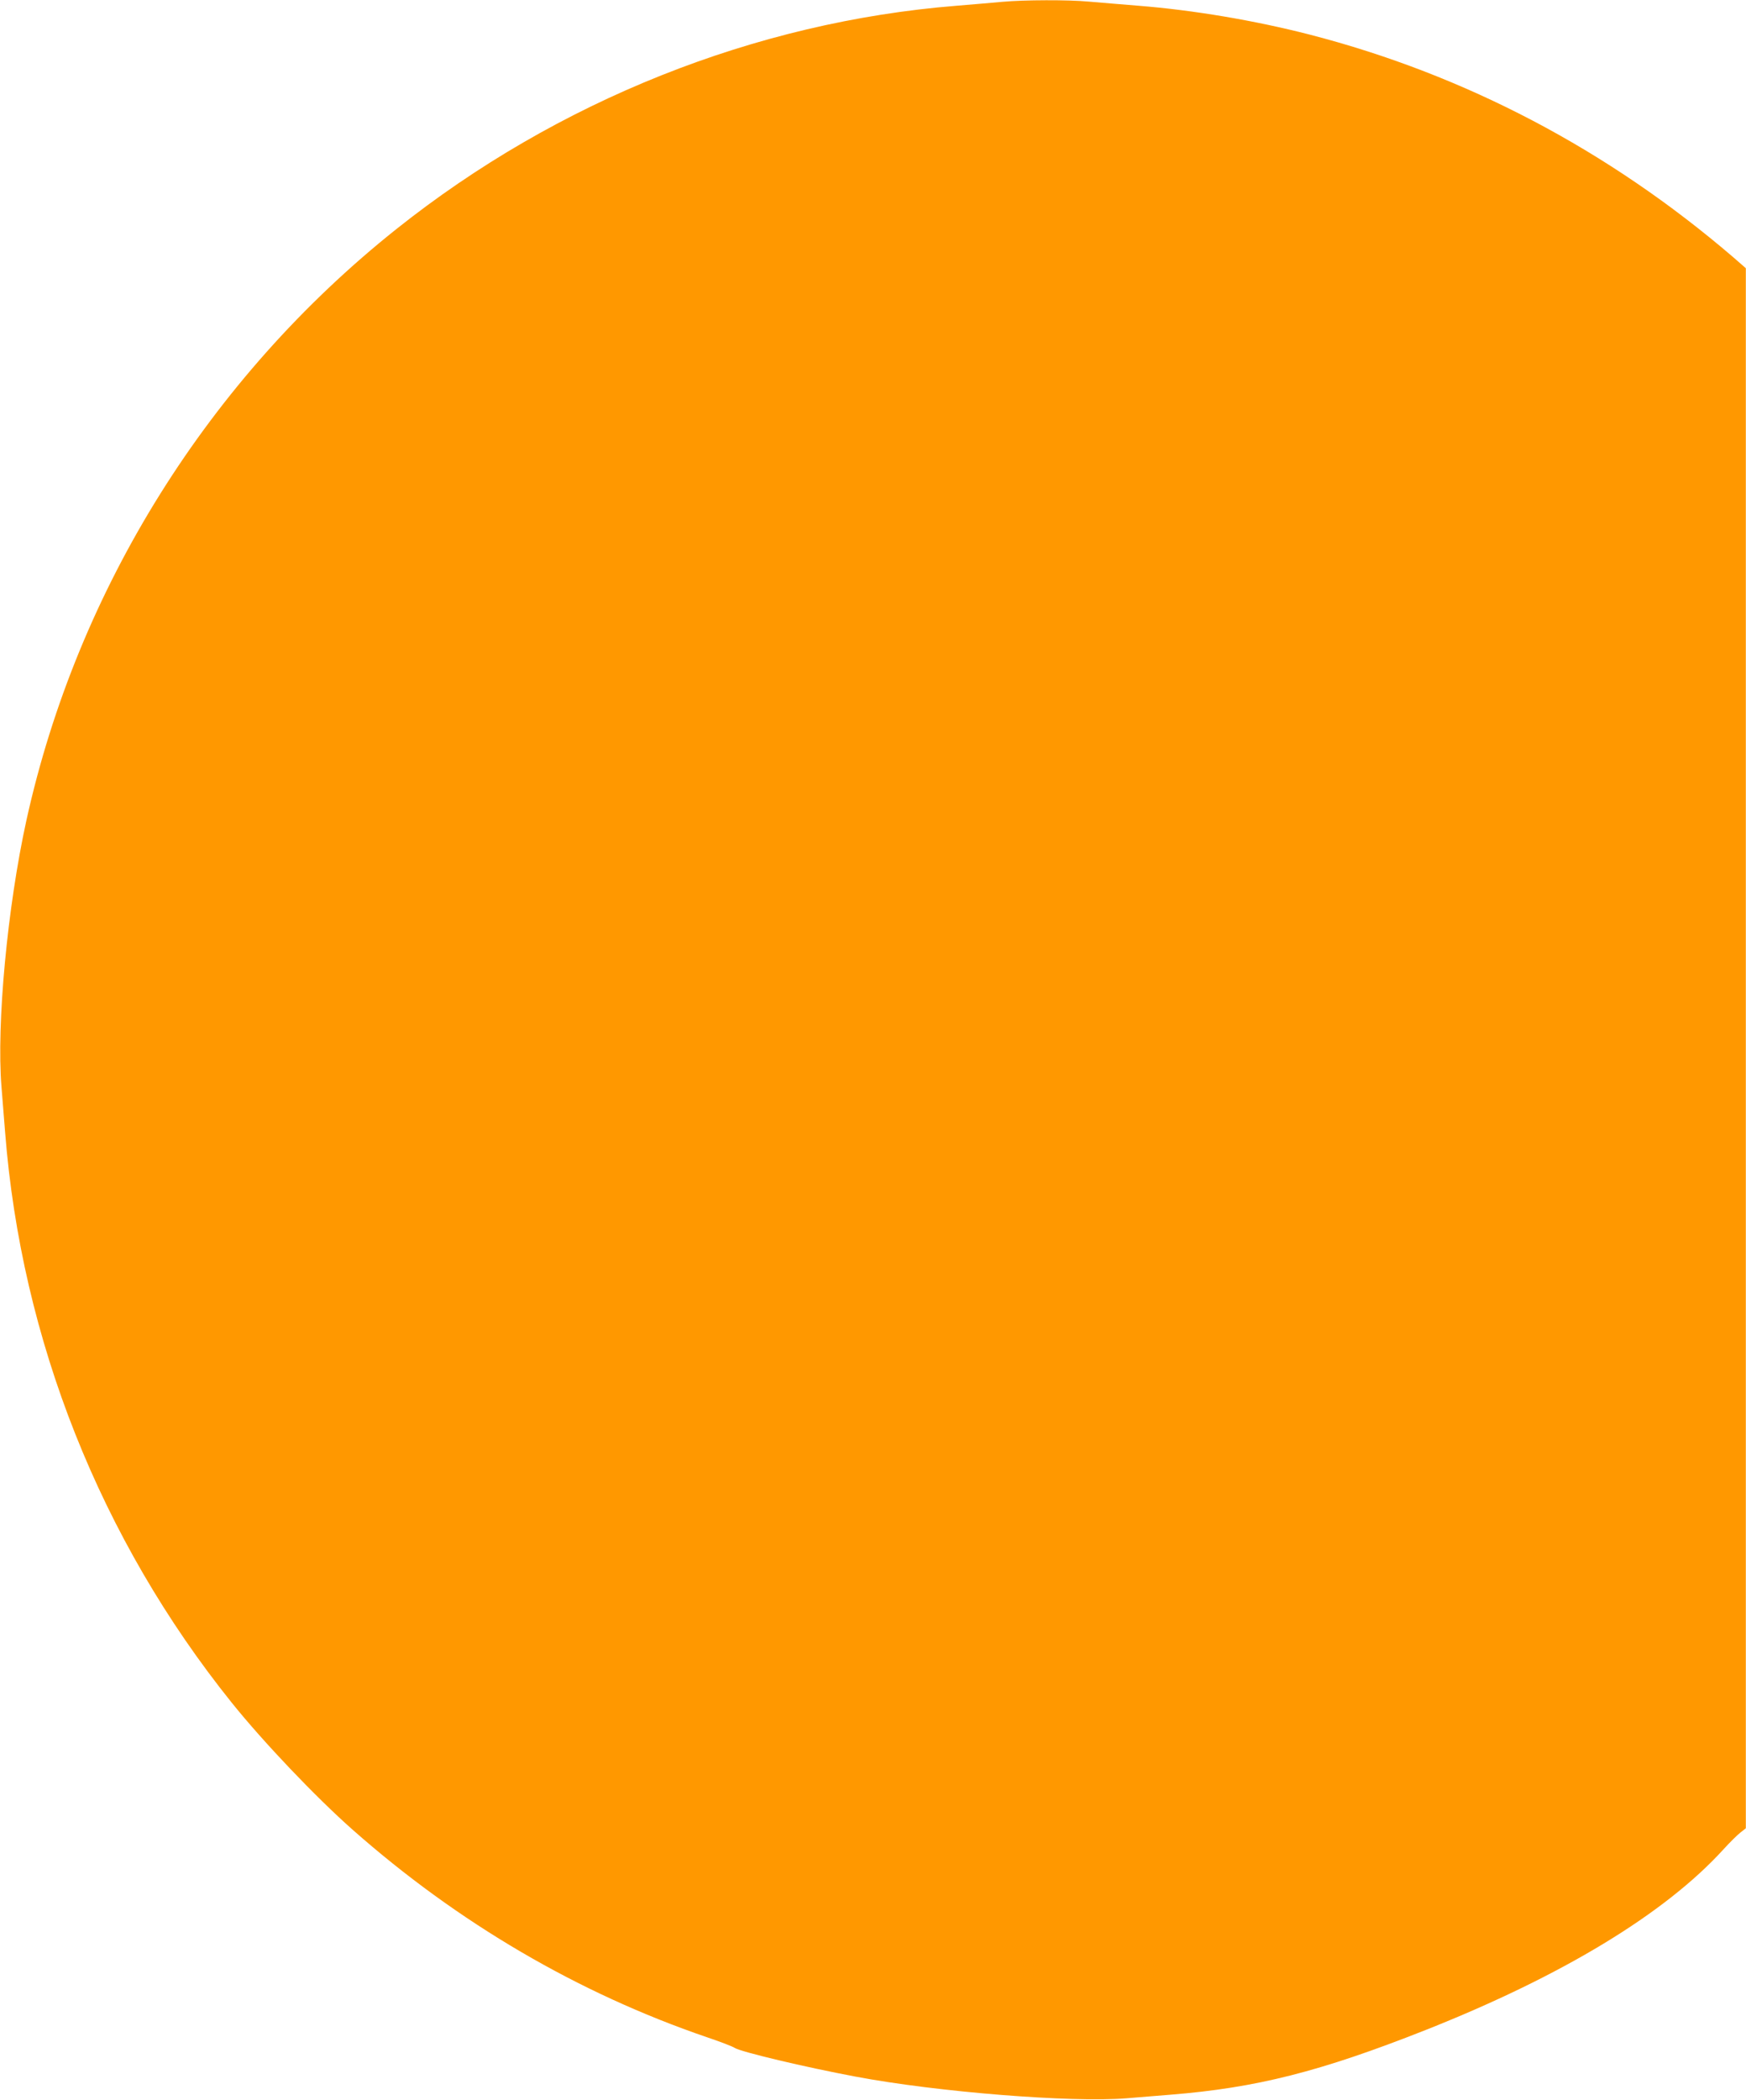<?xml version="1.0" standalone="no"?>
<!DOCTYPE svg PUBLIC "-//W3C//DTD SVG 20010904//EN"
 "http://www.w3.org/TR/2001/REC-SVG-20010904/DTD/svg10.dtd">
<svg version="1.0" xmlns="http://www.w3.org/2000/svg"
 width="1065pt" height="1280pt" viewBox="0 0 1065 1280"
 preserveAspectRatio="xMidYMid meet">
<g transform="translate(0,1280) scale(0.1,-0.1)"
fill="#ff9800" stroke="none">
<path d="M6115 12789 c-49 -5 -175 -15 -280 -24 -1228 -98 -2436 -580 -3418
-1362 -1142 -909 -1945 -2193 -2256 -3604 -116 -529 -183 -1243 -152 -1624 6
-77 16 -201 22 -275 99 -1268 582 -2483 1383 -3480 192 -239 511 -574 736
-773 644 -569 1378 -998 2163 -1266 80 -27 156 -56 169 -65 38 -24 423 -116
738 -175 498 -94 1316 -159 1650 -132 80 7 201 16 270 22 523 42 912 140 1555
394 834 330 1461 710 1817 1101 39 43 87 90 105 104 l32 25 0 4755 0 4755 -78
68 c-762 653 -1633 1111 -2582 1356 -339 87 -708 149 -1044 176 -104 8 -240
20 -301 25 -127 12 -398 11 -529 -1z"/>
</g>
</svg>
